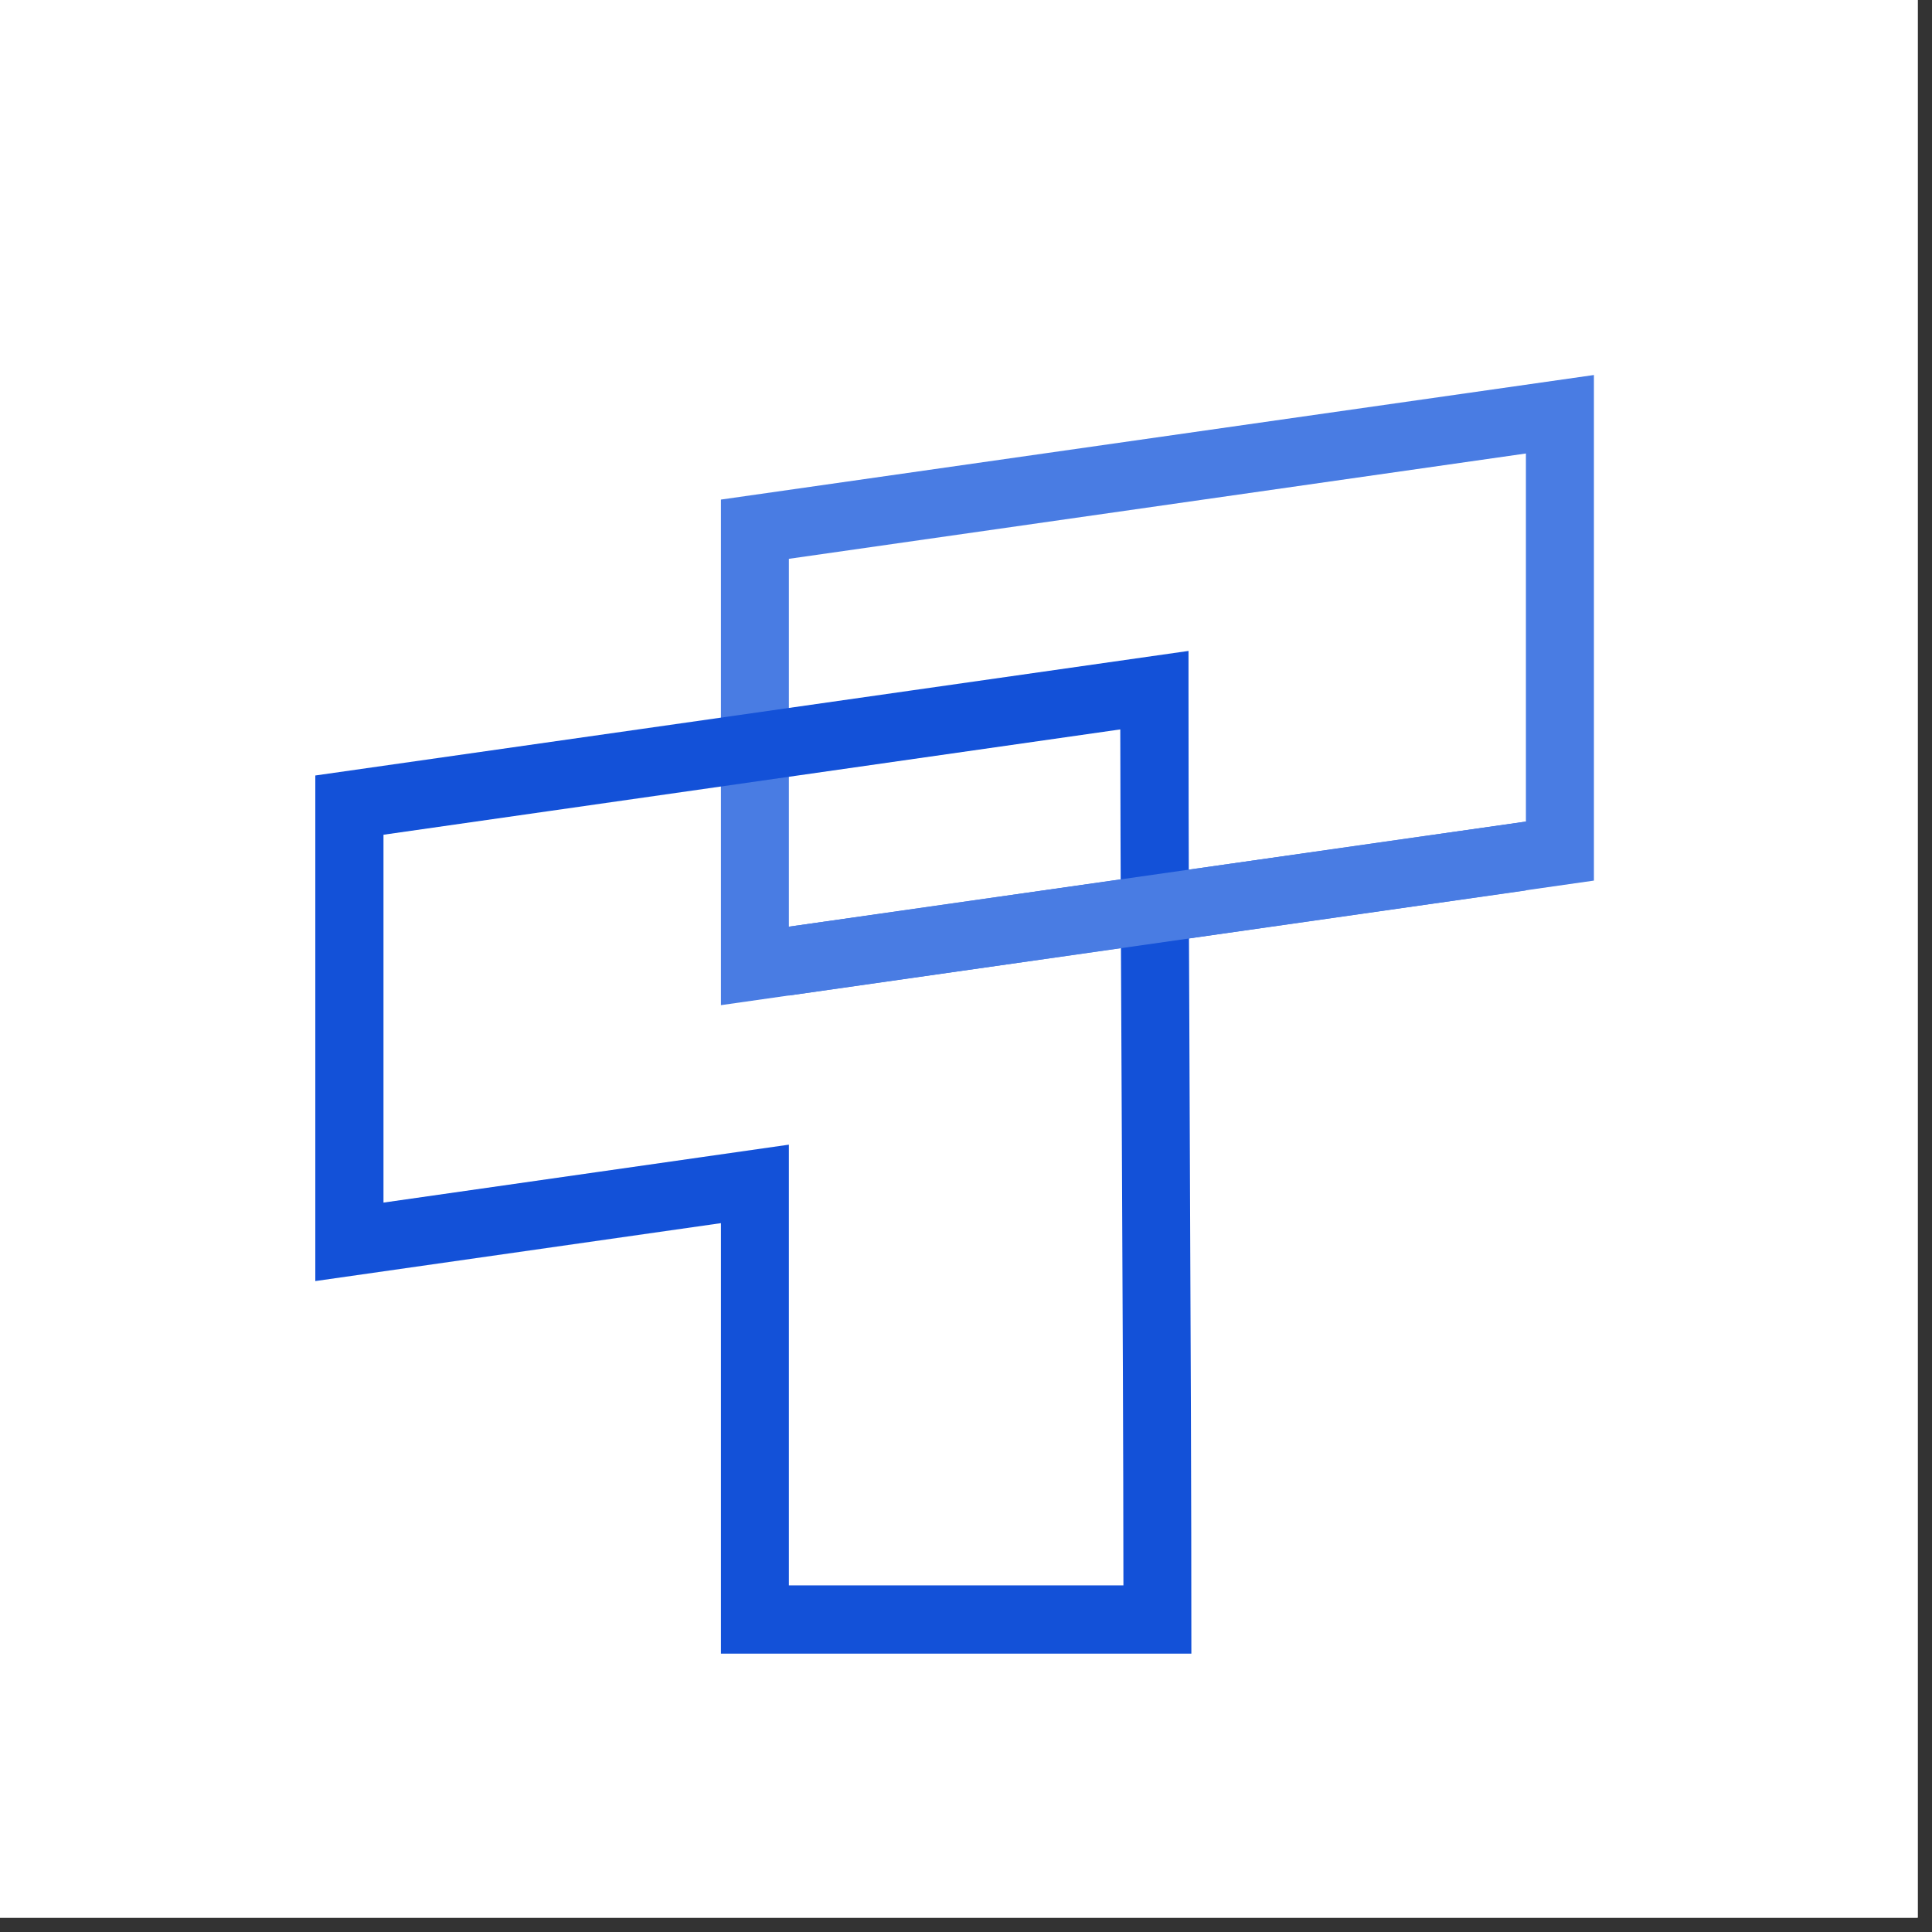 <svg xmlns="http://www.w3.org/2000/svg" xmlns:xlink="http://www.w3.org/1999/xlink" width="45" zoomAndPan="magnify" viewBox="0 0 33.75 33.75" height="45" preserveAspectRatio="xMidYMid meet" version="1.0"><rect x="0" y="0" width="33.75" height="33.75" fill="#333333" stroke="none"/><defs><clipPath id="3bc8e76dff"><path d="M 0 0 L 33.5 0 L 33.5 33.5 L 0 33.5 Z M 0 0 " clip-rule="nonzero"/></clipPath><clipPath id="080146327b"><path d="M 12 6.551 L 27.844 6.551 L 27.844 18 L 12 18 Z M 12 6.551 " clip-rule="nonzero"/></clipPath><clipPath id="3a69bbf6a2"><path d="M 5.508 11 L 21 11 L 21 28.887 L 5.508 28.887 Z M 5.508 11 " clip-rule="nonzero"/></clipPath></defs><g clip-path="url(#3bc8e76dff)"><path fill="#ffffff" d="M 0 0 L 33.5 0 L 33.5 33.5 L 0 33.5 Z M 0 0 " fill-opacity="1" fill-rule="nonzero"/><path fill="#ffffff" d="M 0 0 L 33.5 0 L 33.5 33.5 L 0 33.5 Z M 0 0 " fill-opacity="1" fill-rule="nonzero"/></g><g clip-path="url(#080146327b)"><path fill="#497ce3" d="M 13.781 16.188 L 26.656 14.352 L 26.656 7.922 L 13.781 9.762 Z M 12.594 17.559 L 12.594 8.727 L 27.844 6.551 L 27.844 15.383 Z M 12.594 17.559 " fill-opacity="1" fill-rule="nonzero"/></g><g clip-path="url(#3a69bbf6a2)"><path fill="#1351d8" d="M 6.699 21.008 L 13.781 19.996 L 13.781 27.695 L 19.625 27.695 C 19.621 22.711 19.578 17.727 19.57 12.742 L 6.699 14.582 Z M 12.594 21.367 L 5.508 22.379 L 5.508 13.547 L 20.762 11.371 L 20.762 12.059 C 20.762 17.668 20.812 23.277 20.812 28.887 L 12.594 28.887 Z M 12.594 21.367 " fill-opacity="1" fill-rule="nonzero"/></g><path fill="#497ce3" d="M 13.781 16.188 L 26.656 14.352 L 26.656 15.555 L 13.781 17.391 Z M 13.781 16.188 " fill-opacity="1" fill-rule="nonzero"/></svg>